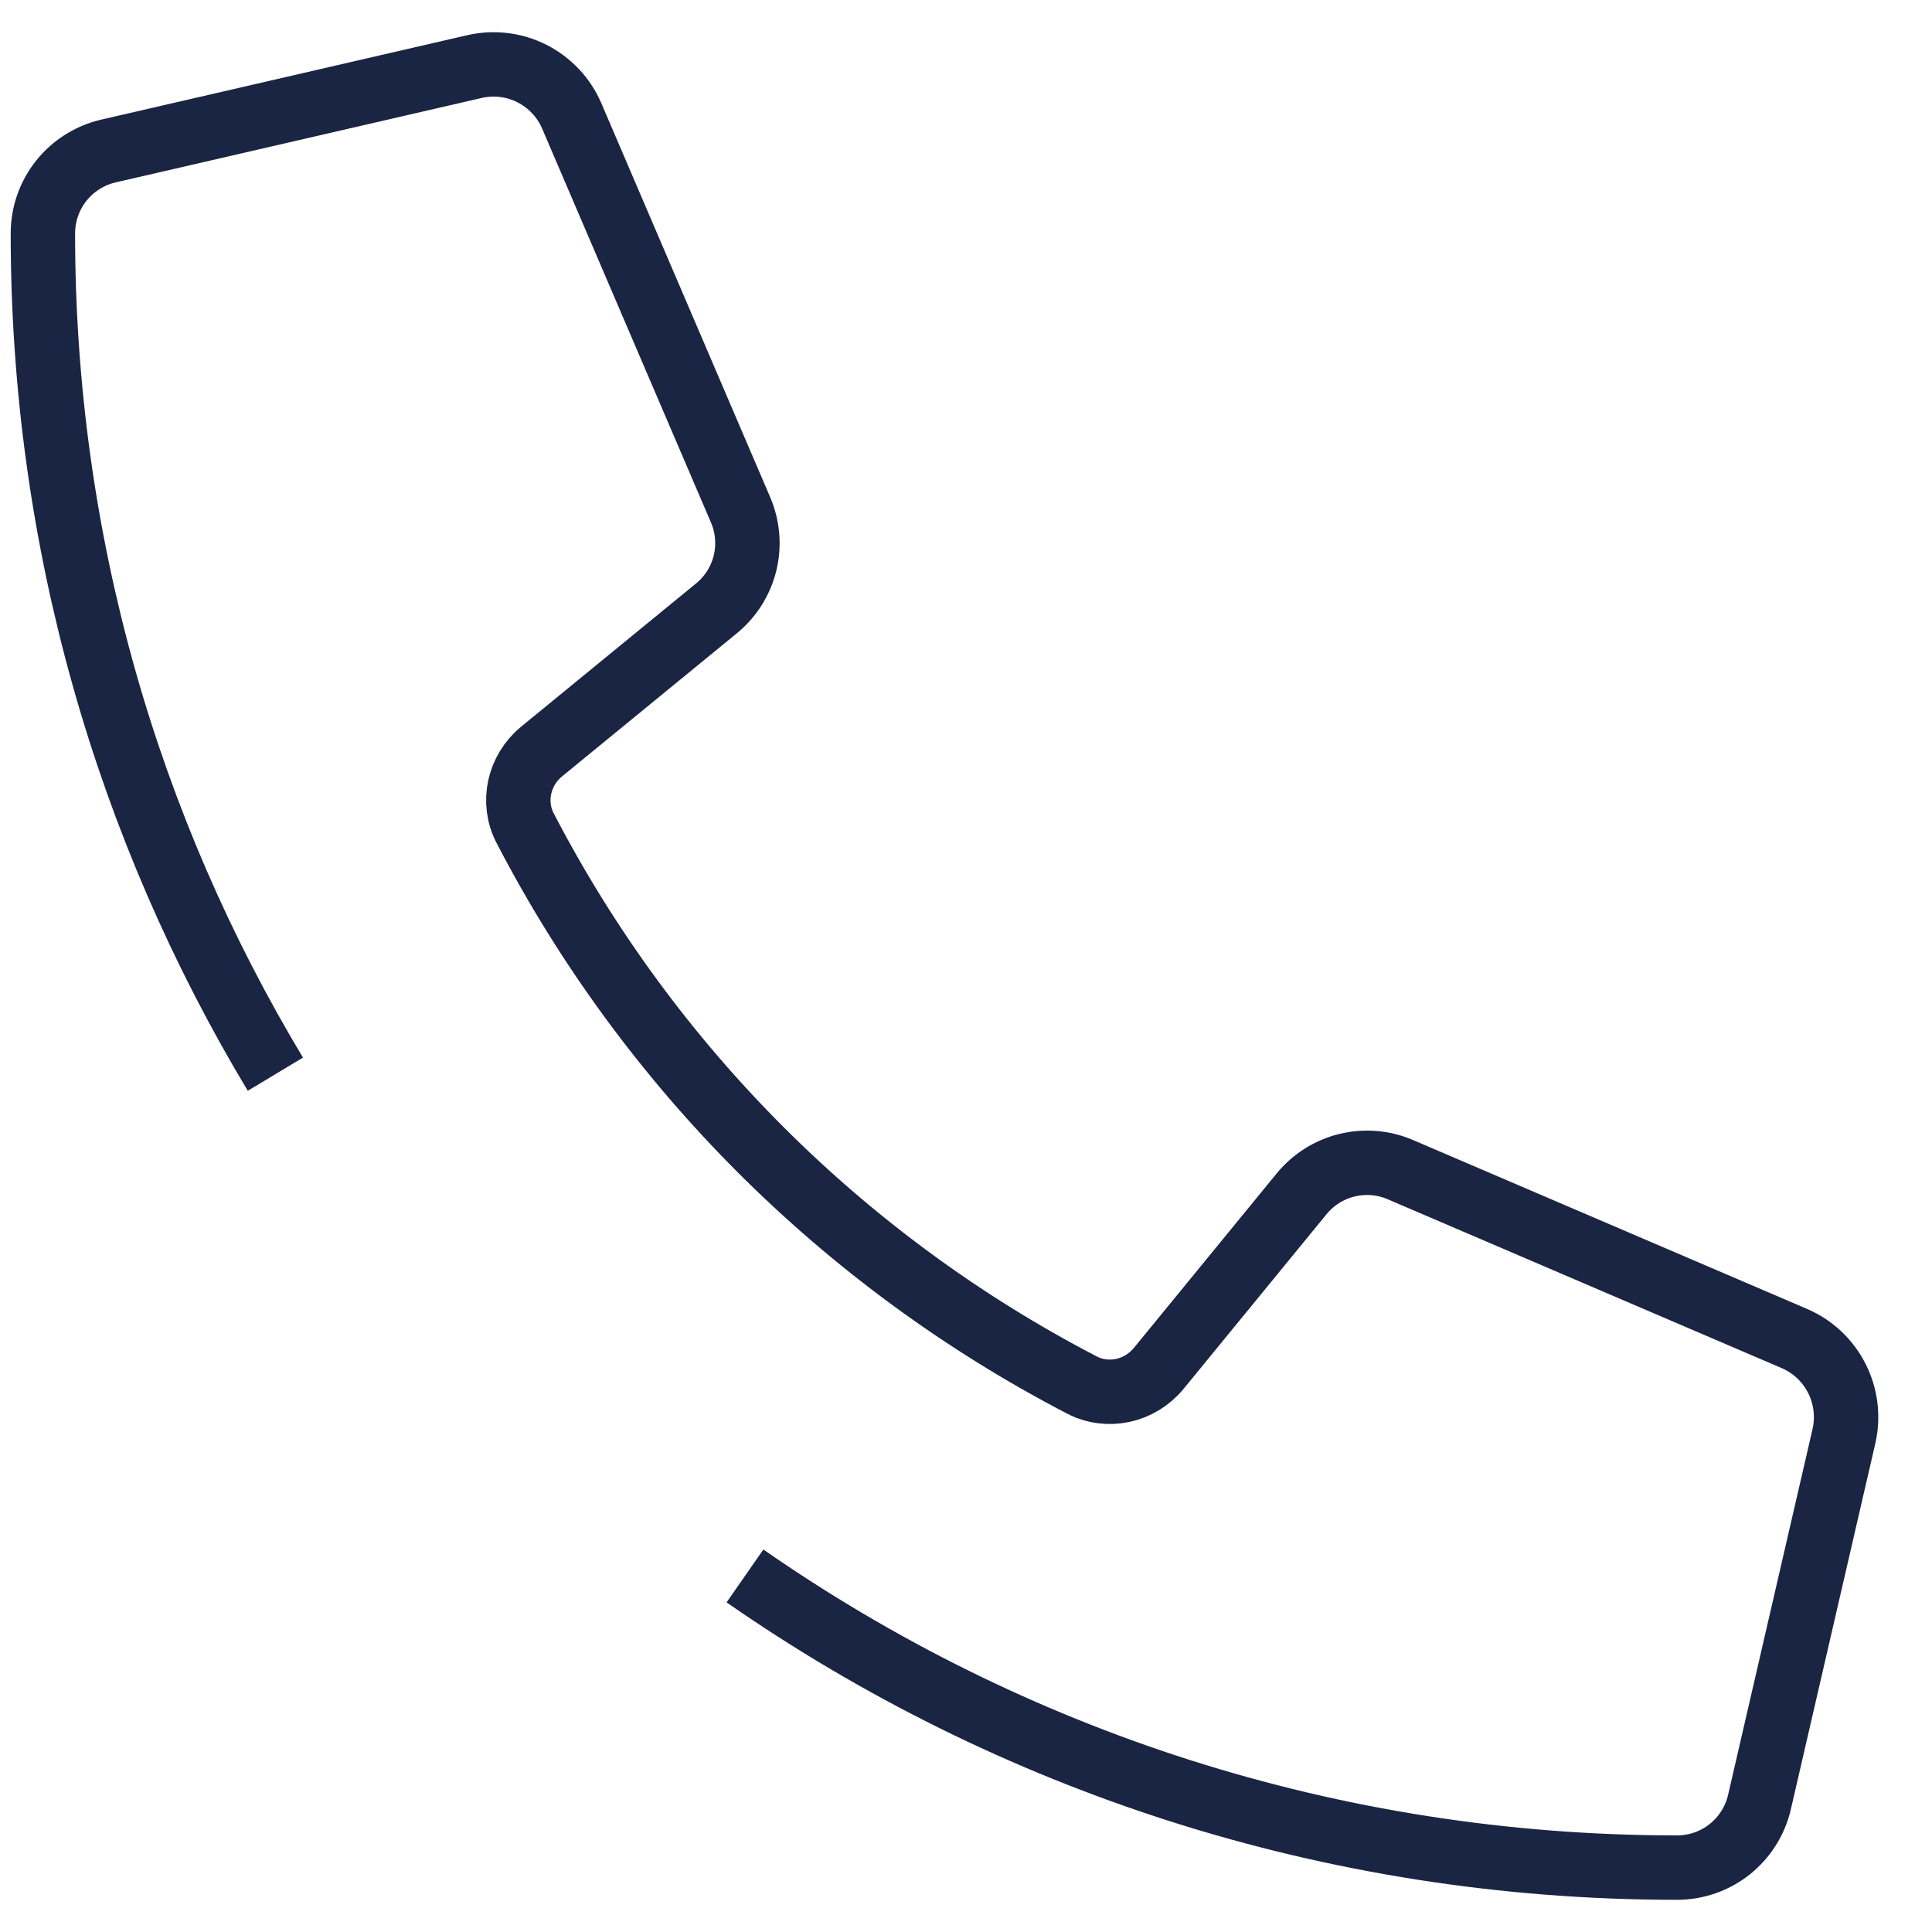 <svg xmlns="http://www.w3.org/2000/svg" width="30" height="30" viewBox="0 0 30 30" fill="none"><path d="M4.276 16.68C1.984 12.867 0.666 8.401 0.666 3.625C0.666 3.328 0.766 3.04 0.951 2.807C1.136 2.575 1.394 2.412 1.683 2.345L7.371 1.033C7.671 0.965 7.985 1.003 8.26 1.142C8.534 1.281 8.752 1.511 8.875 1.793L11.5 7.918C11.612 8.18 11.636 8.471 11.568 8.747C11.499 9.023 11.343 9.27 11.122 9.449L8.412 11.668C8.057 11.958 7.943 12.454 8.155 12.861C10.078 16.564 13.097 19.583 16.799 21.506C17.206 21.717 17.702 21.603 17.993 21.248L20.211 18.538C20.391 18.318 20.638 18.162 20.914 18.094C21.19 18.026 21.481 18.049 21.742 18.161L27.867 20.786C28.151 20.909 28.382 21.127 28.522 21.403C28.662 21.678 28.701 21.994 28.634 22.295L27.321 27.983C27.254 28.272 27.091 28.53 26.859 28.715C26.627 28.9 26.338 29 26.041 29C20.663 29 15.674 27.327 11.568 24.471" stroke="#1A2443"></path></svg>